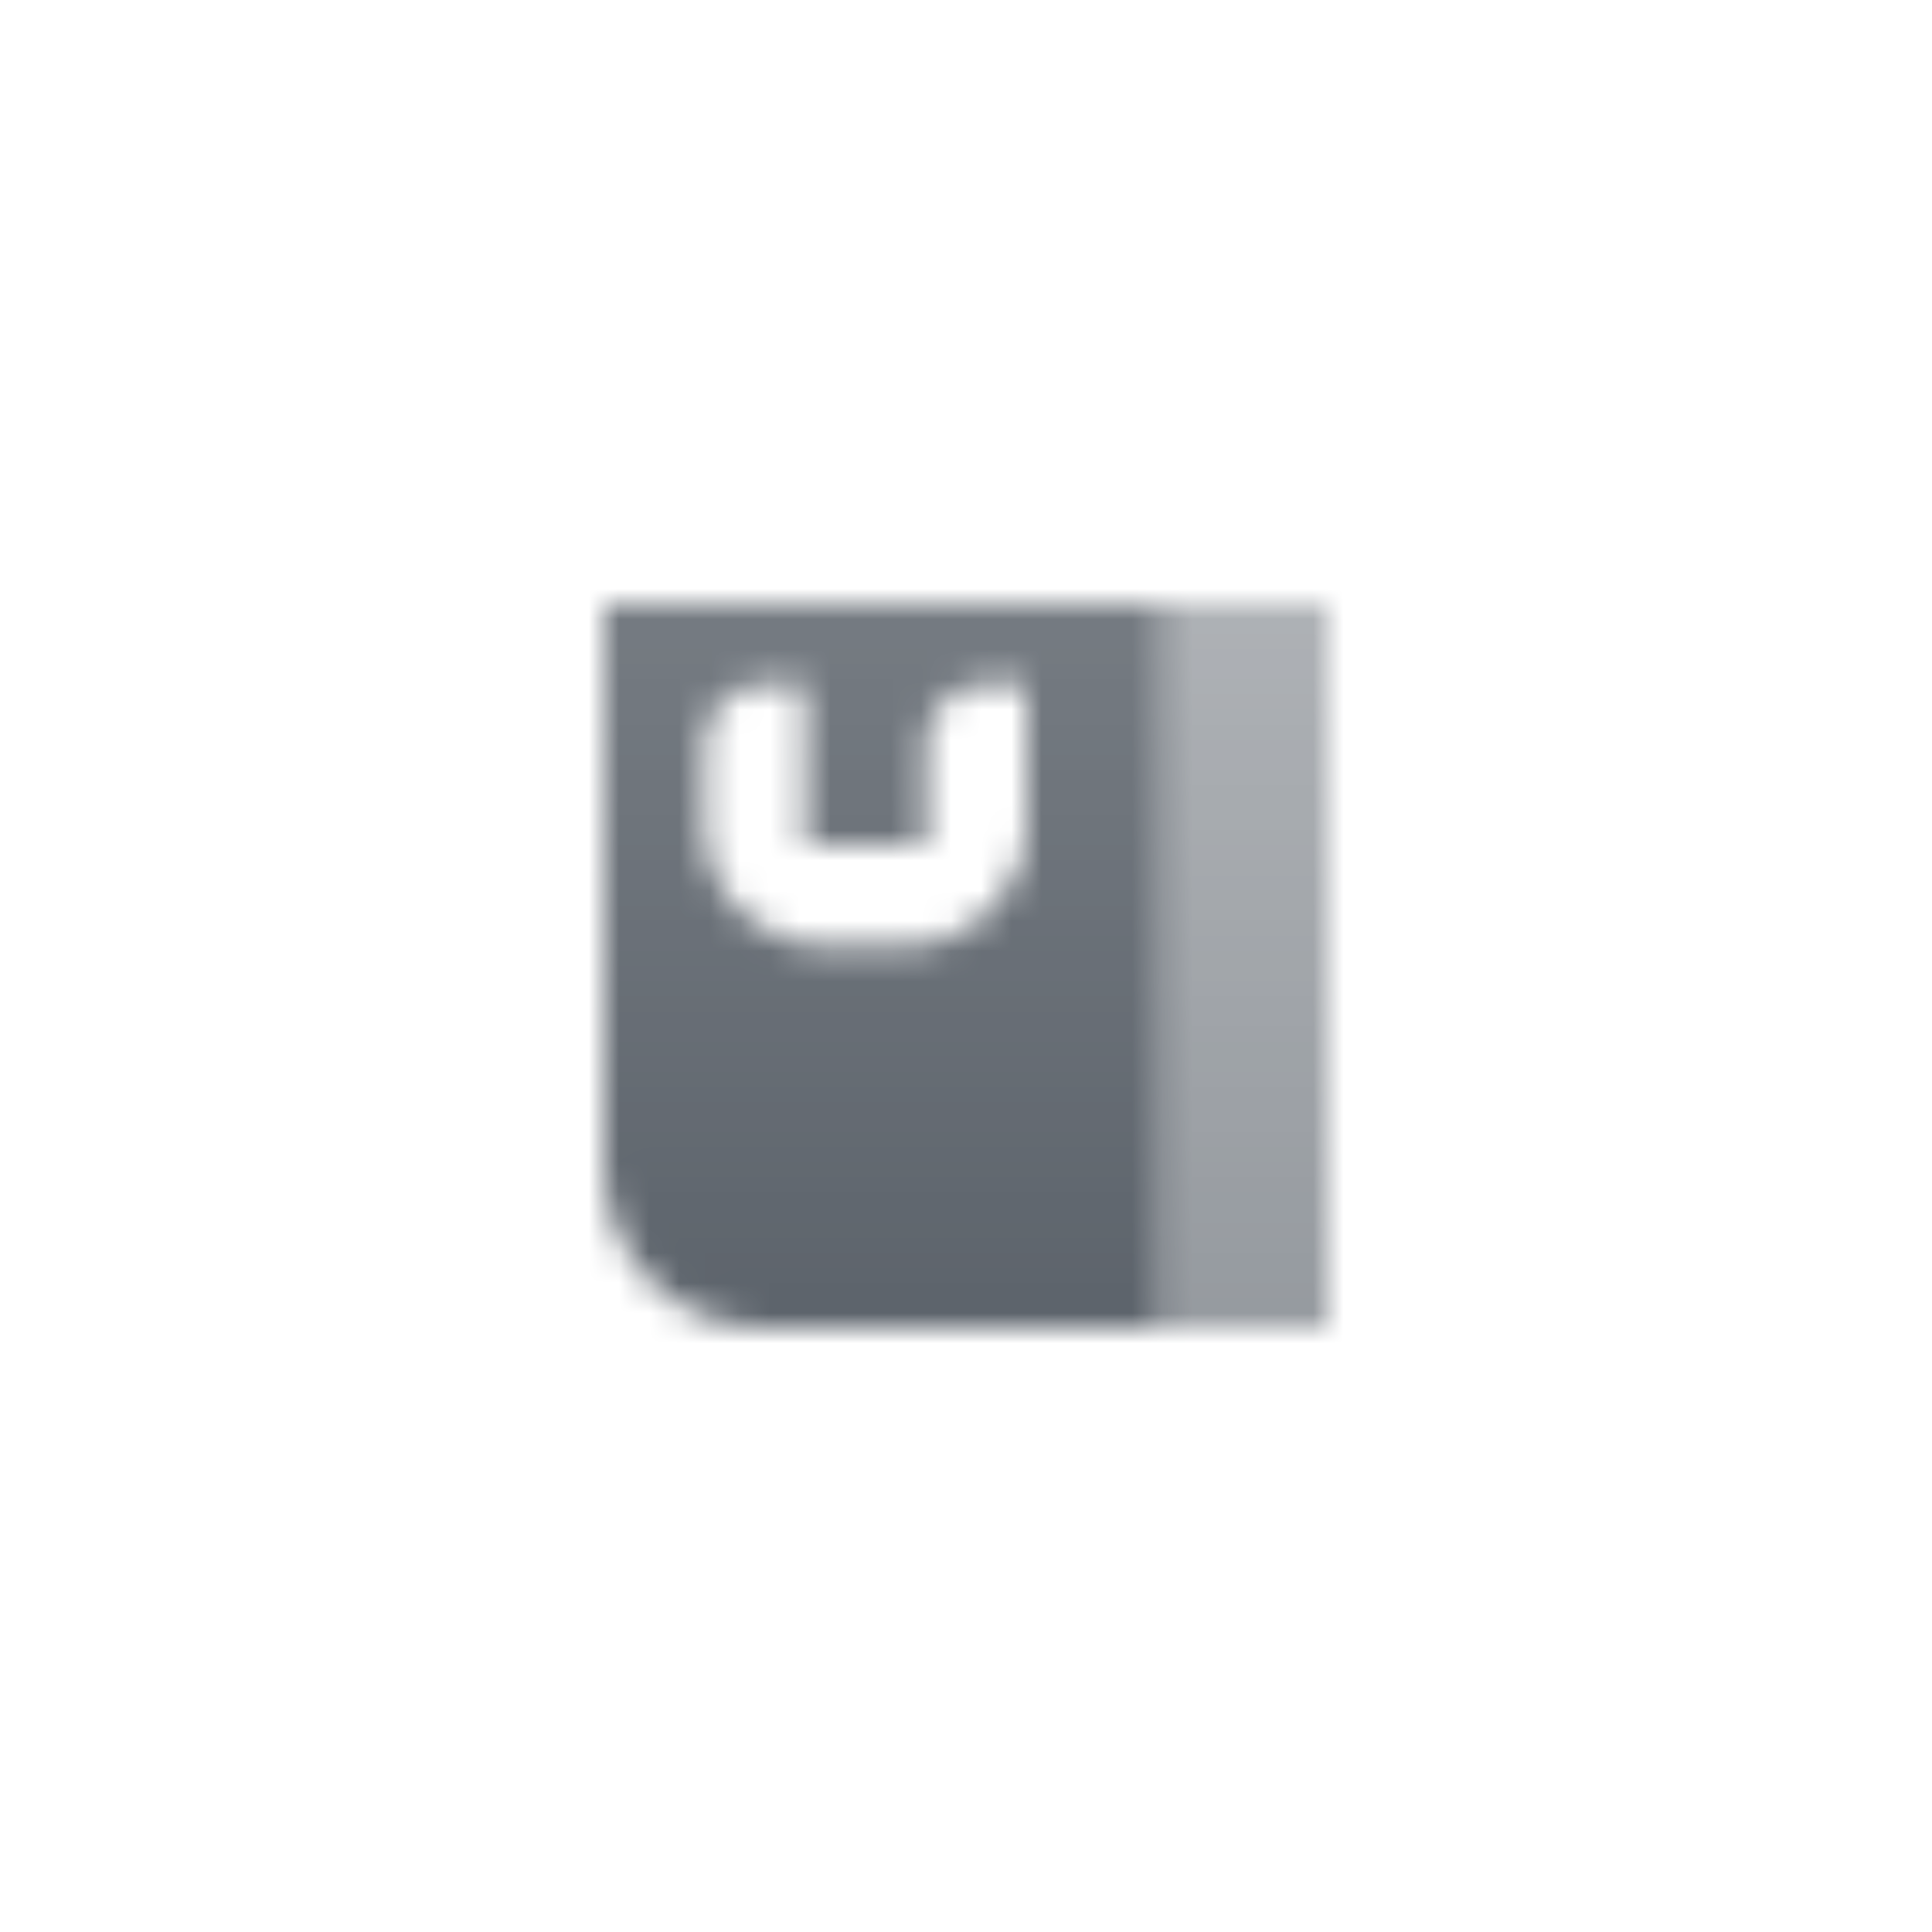 <svg width="64" height="64" viewBox="0 0 64 64" fill="none" xmlns="http://www.w3.org/2000/svg">
<mask id="mask0_4_91" style="mask-type:alpha" maskUnits="userSpaceOnUse" x="20" y="20" width="24" height="24">
<path fill-rule="evenodd" clip-rule="evenodd" d="M38.667 20H20V38.667C20 41.612 22.388 44 25.333 44H38.667V20ZM23.333 27.333C23.333 29.543 25.124 31.333 27.333 31.333H30C32.209 31.333 34 29.543 34 27.333V22.667H32.667C31.562 22.667 30.667 23.562 30.667 24.667V28H26.667V22.667H25.333C24.229 22.667 23.333 23.562 23.333 24.667V27.333Z" fill="url(#paint0_linear_4_91)"/>
<path d="M38.667 20H44V44H38.667V20Z" fill="url(#paint1_linear_4_91)"/>
</mask>
<g mask="url(#mask0_4_91)">
<path d="M16 16H48V48H16V16Z" fill="#5C636B"/>
</g>
<defs>
<linearGradient id="paint0_linear_4_91" x1="28.667" y1="20.667" x2="28.784" y2="44" gradientUnits="userSpaceOnUse">
<stop stop-opacity="0.85"/>
<stop offset="1"/>
</linearGradient>
<linearGradient id="paint1_linear_4_91" x1="41.333" y1="20" x2="41.333" y2="44" gradientUnits="userSpaceOnUse">
<stop stop-opacity="0.5"/>
<stop offset="1" stop-opacity="0.65"/>
</linearGradient>
</defs>
</svg>
